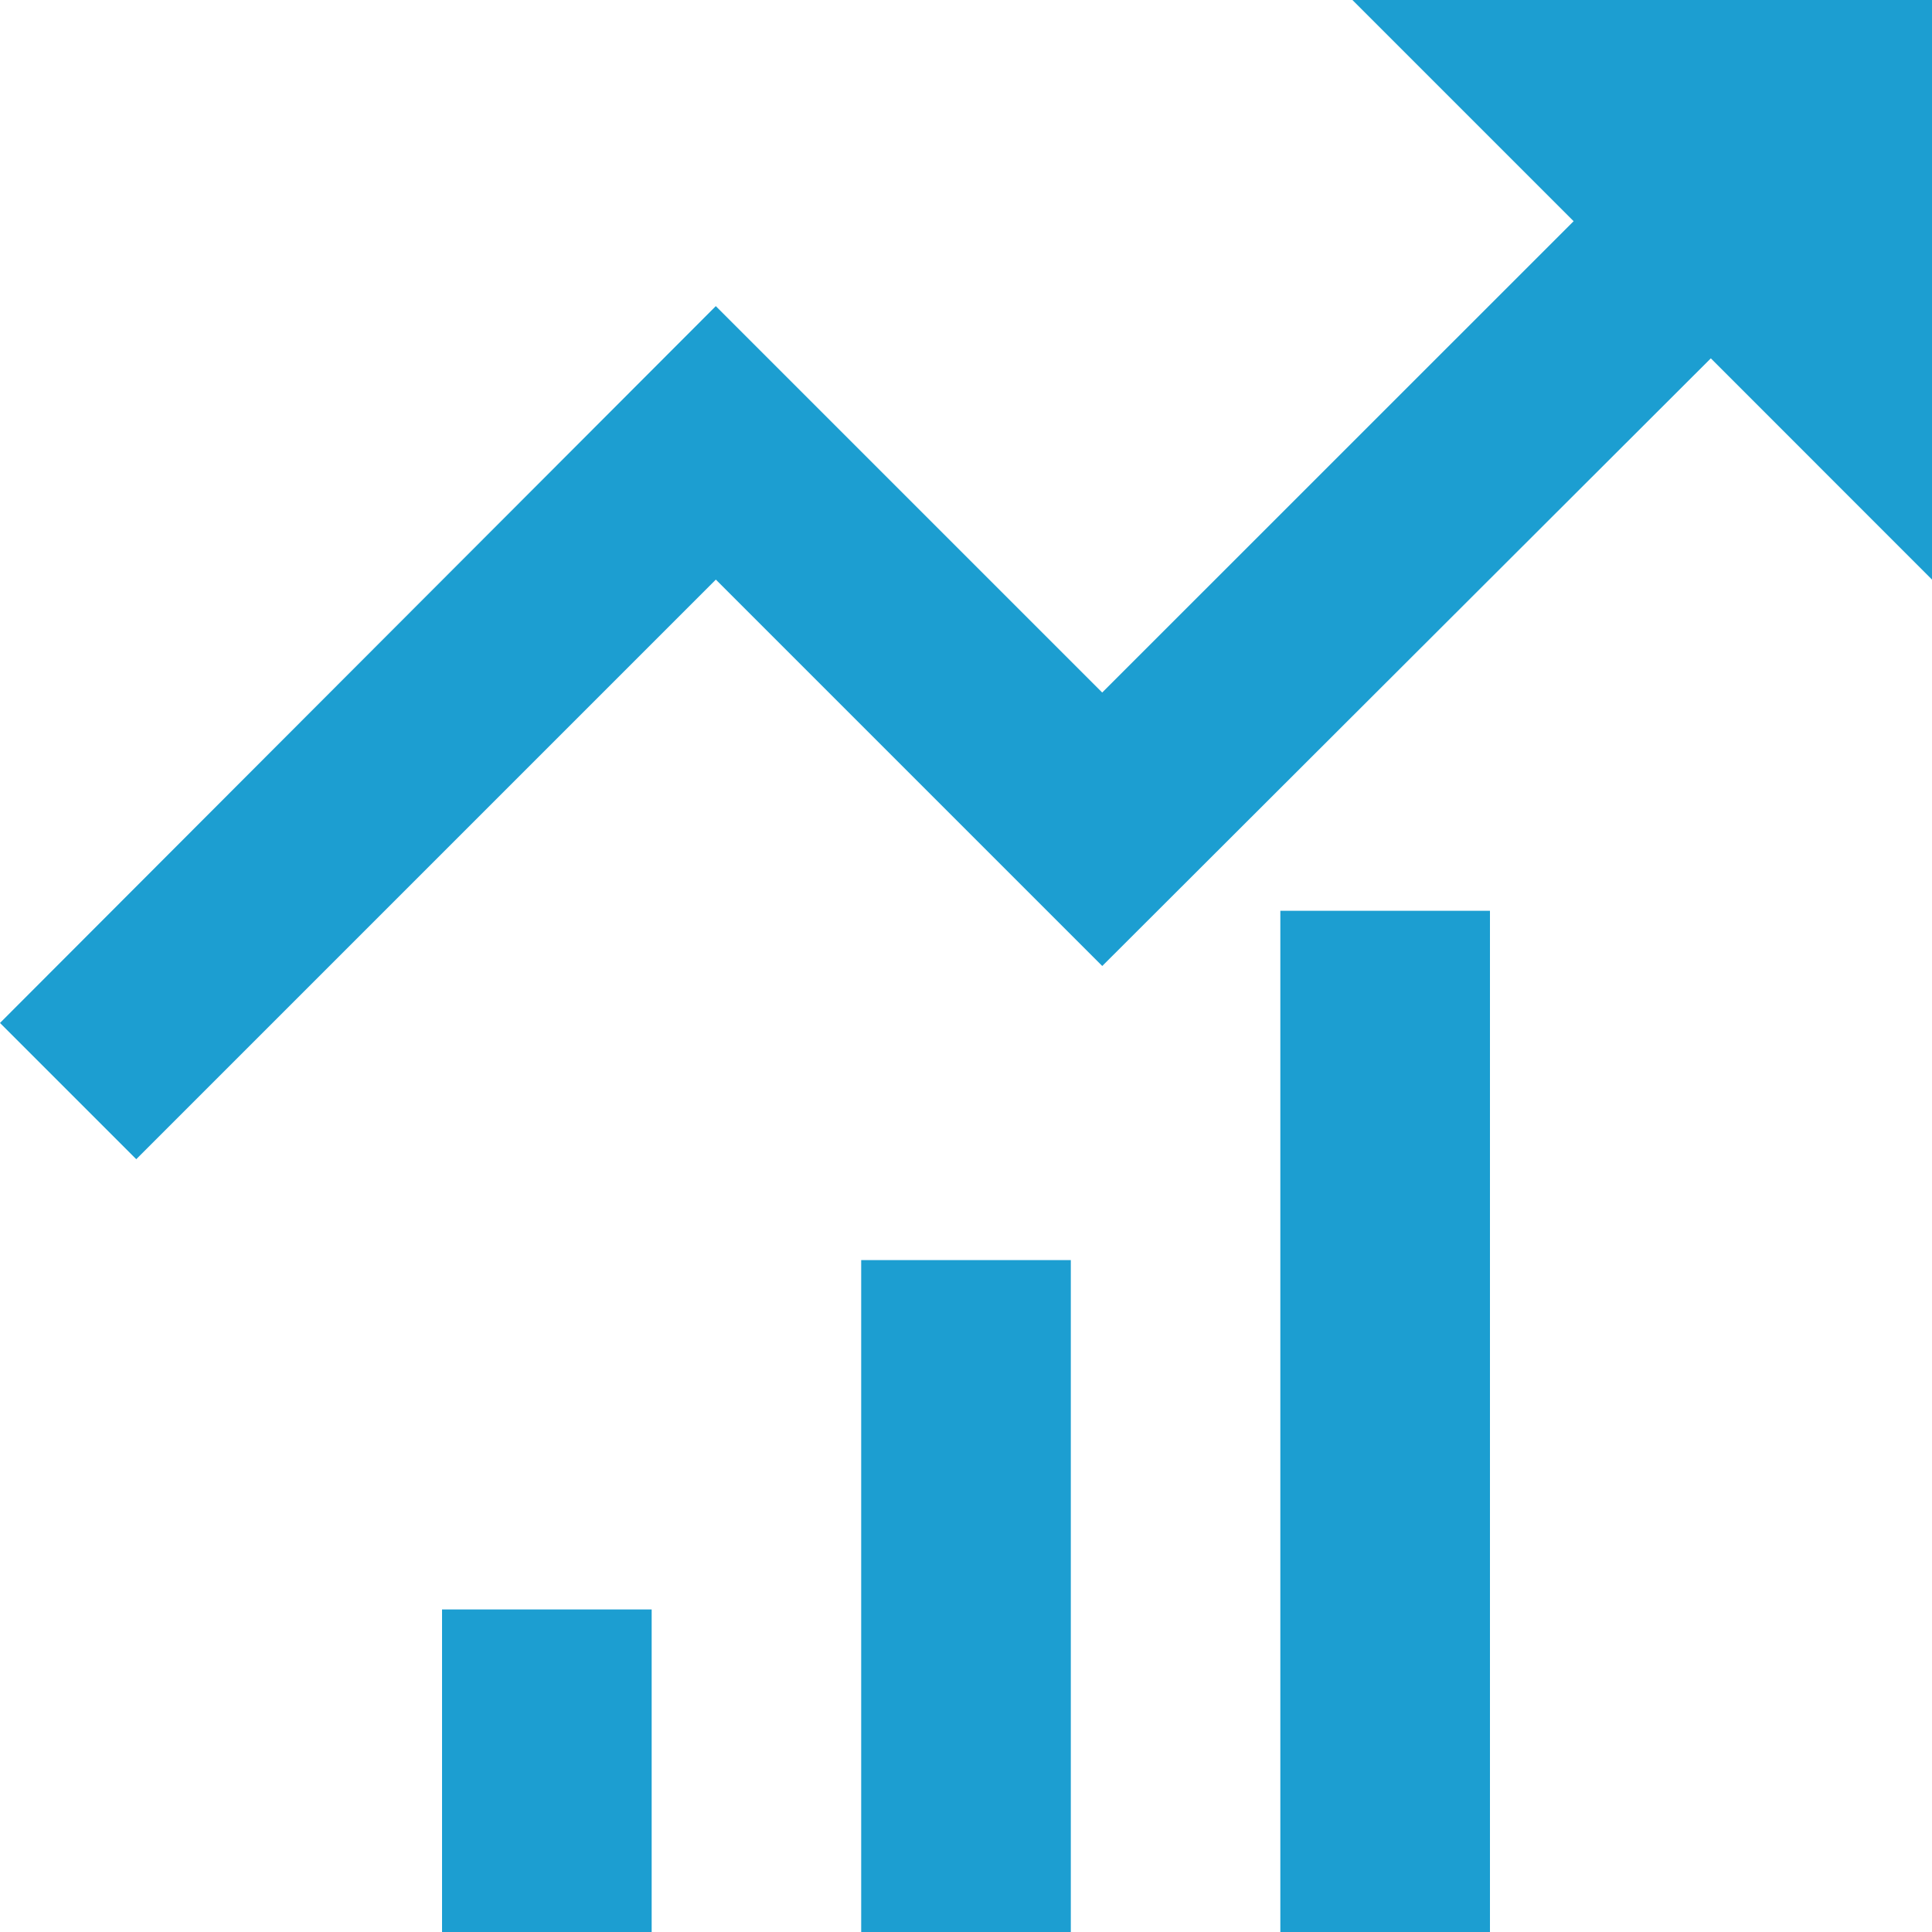 <svg xmlns="http://www.w3.org/2000/svg" width="40" height="40.001" viewBox="0 0 40 40.001">
  <g id="グループ_43789" data-name="グループ 43789" transform="translate(0 0)">
    <path id="パス_23713" data-name="パス 23713" d="M28,0l4.58,4.58-9.76,9.758-8-8L0,21.179,2.821,24l12-12,8,8,12.6-12.581L40,12V0Z" transform="translate(0 0)" fill="#1c9ed1"/>
    <path id="パス_23714" data-name="パス 23714" d="M4.576,30.573h4.34v-6.68H4.576Zm8.678,0h4.34V16.66h-4.34Zm8.678,0h4.34V9.428h-4.34Z" transform="translate(4.576 9.429)" fill="#1c9ed1"/>
  </g>
</svg>
